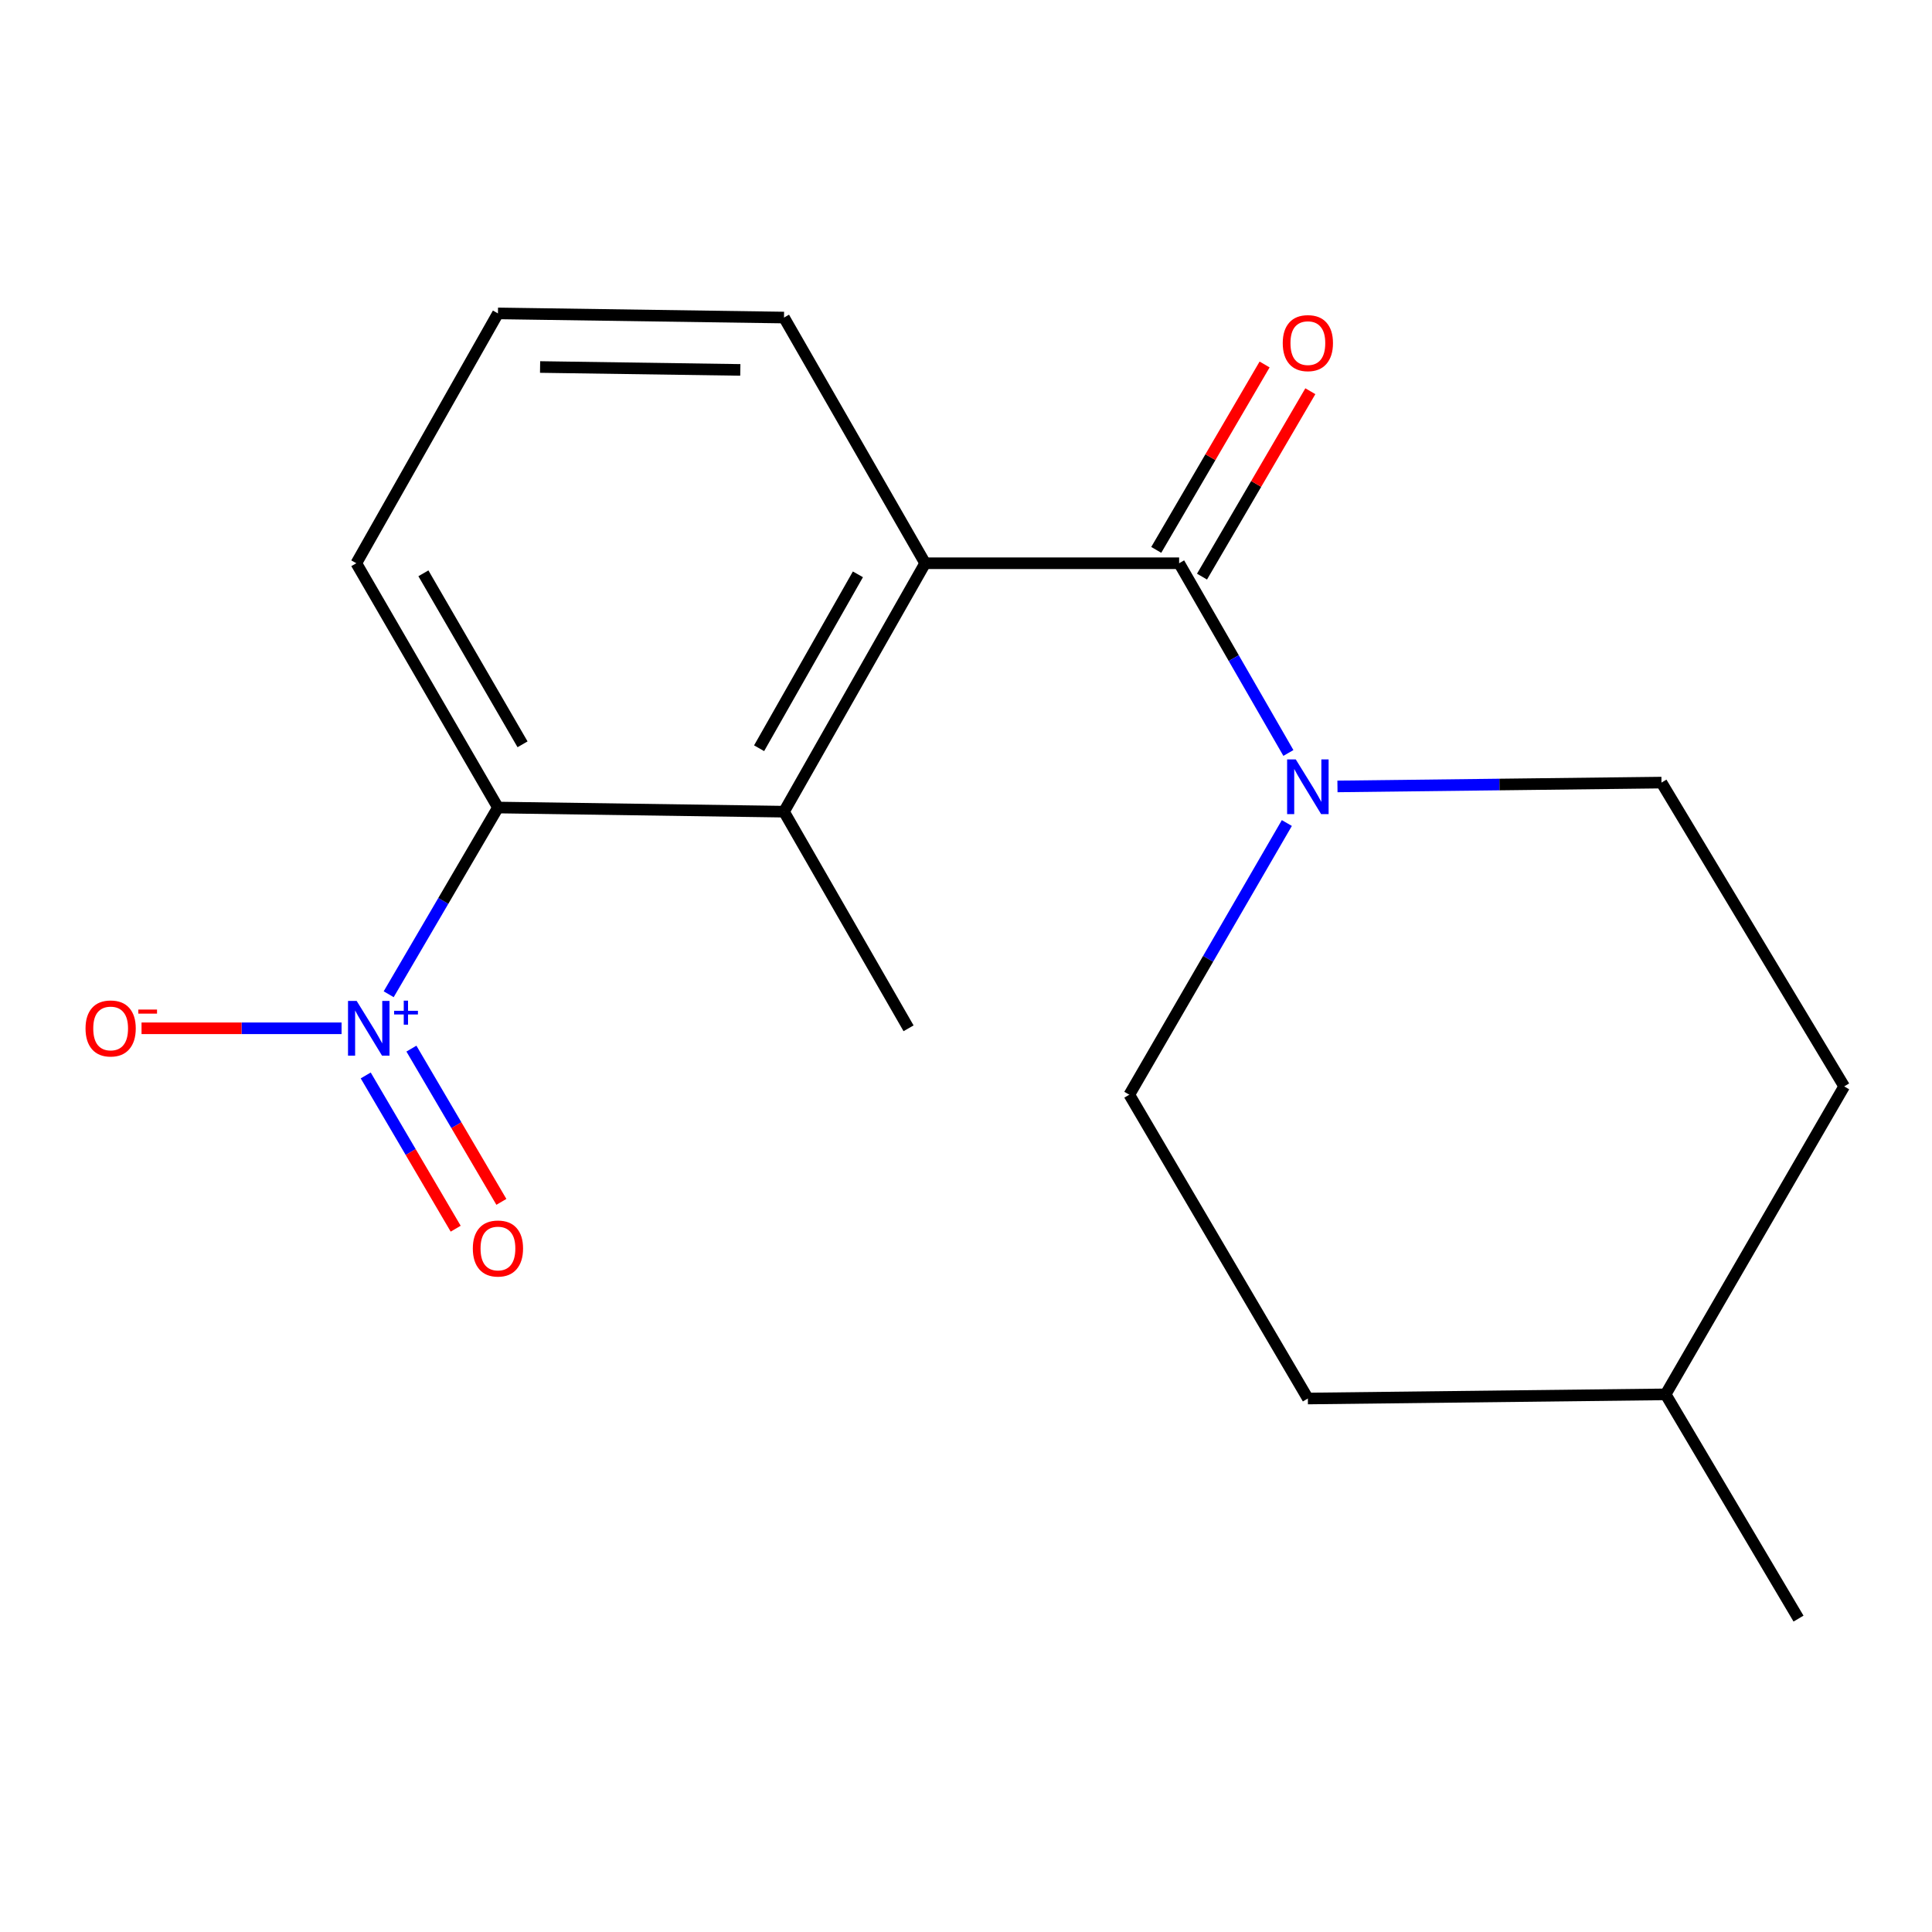 <?xml version='1.0' encoding='iso-8859-1'?>
<svg version='1.1' baseProfile='full'
              xmlns='http://www.w3.org/2000/svg'
                      xmlns:rdkit='http://www.rdkit.org/xml'
                      xmlns:xlink='http://www.w3.org/1999/xlink'
                  xml:space='preserve'
width='1000px' height='1000px' viewBox='0 0 1000 1000'>
<!-- END OF HEADER -->
<rect style='opacity:1.0;fill:#FFFFFF;stroke:none' width='1000' height='1000' x='0' y='0'> </rect>
<path class='bond-4' d='M 201.182,514.624 L 229.459,466.3' style='fill:none;fill-rule:evenodd;stroke:#0000FF;stroke-width:6px;stroke-linecap:butt;stroke-linejoin:miter;stroke-opacity:1' />
<path class='bond-4' d='M 229.459,466.3 L 257.735,417.977' style='fill:none;fill-rule:evenodd;stroke:#000000;stroke-width:6px;stroke-linecap:butt;stroke-linejoin:miter;stroke-opacity:1' />
<path class='bond-5' d='M 176.793,532.243 L 125.026,532.243' style='fill:none;fill-rule:evenodd;stroke:#0000FF;stroke-width:6px;stroke-linecap:butt;stroke-linejoin:miter;stroke-opacity:1' />
<path class='bond-5' d='M 125.026,532.243 L 73.259,532.243' style='fill:none;fill-rule:evenodd;stroke:#FF0000;stroke-width:6px;stroke-linecap:butt;stroke-linejoin:miter;stroke-opacity:1' />
<path class='bond-6' d='M 189.297,556.647 L 212.579,596.308' style='fill:none;fill-rule:evenodd;stroke:#0000FF;stroke-width:6px;stroke-linecap:butt;stroke-linejoin:miter;stroke-opacity:1' />
<path class='bond-6' d='M 212.579,596.308 L 235.861,635.97' style='fill:none;fill-rule:evenodd;stroke:#FF0000;stroke-width:6px;stroke-linecap:butt;stroke-linejoin:miter;stroke-opacity:1' />
<path class='bond-6' d='M 212.95,542.762 L 236.232,582.423' style='fill:none;fill-rule:evenodd;stroke:#0000FF;stroke-width:6px;stroke-linecap:butt;stroke-linejoin:miter;stroke-opacity:1' />
<path class='bond-6' d='M 236.232,582.423 L 259.514,622.085' style='fill:none;fill-rule:evenodd;stroke:#FF0000;stroke-width:6px;stroke-linecap:butt;stroke-linejoin:miter;stroke-opacity:1' />
<path class='bond-0' d='M 610.315,291.536 L 478.862,291.536' style='fill:none;fill-rule:evenodd;stroke:#000000;stroke-width:6px;stroke-linecap:butt;stroke-linejoin:miter;stroke-opacity:1' />
<path class='bond-2' d='M 610.315,291.536 L 638.593,340.636' style='fill:none;fill-rule:evenodd;stroke:#000000;stroke-width:6px;stroke-linecap:butt;stroke-linejoin:miter;stroke-opacity:1' />
<path class='bond-2' d='M 638.593,340.636 L 666.871,389.736' style='fill:none;fill-rule:evenodd;stroke:#0000FF;stroke-width:6px;stroke-linecap:butt;stroke-linejoin:miter;stroke-opacity:1' />
<path class='bond-7' d='M 622.156,298.455 L 650.195,250.475' style='fill:none;fill-rule:evenodd;stroke:#000000;stroke-width:6px;stroke-linecap:butt;stroke-linejoin:miter;stroke-opacity:1' />
<path class='bond-7' d='M 650.195,250.475 L 678.234,202.495' style='fill:none;fill-rule:evenodd;stroke:#FF0000;stroke-width:6px;stroke-linecap:butt;stroke-linejoin:miter;stroke-opacity:1' />
<path class='bond-7' d='M 598.475,284.617 L 626.514,236.636' style='fill:none;fill-rule:evenodd;stroke:#000000;stroke-width:6px;stroke-linecap:butt;stroke-linejoin:miter;stroke-opacity:1' />
<path class='bond-7' d='M 626.514,236.636 L 654.554,188.656' style='fill:none;fill-rule:evenodd;stroke:#FF0000;stroke-width:6px;stroke-linecap:butt;stroke-linejoin:miter;stroke-opacity:1' />
<path class='bond-1' d='M 478.862,291.536 L 405.798,420.125' style='fill:none;fill-rule:evenodd;stroke:#000000;stroke-width:6px;stroke-linecap:butt;stroke-linejoin:miter;stroke-opacity:1' />
<path class='bond-1' d='M 444.055,297.275 L 392.911,387.287' style='fill:none;fill-rule:evenodd;stroke:#000000;stroke-width:6px;stroke-linecap:butt;stroke-linejoin:miter;stroke-opacity:1' />
<path class='bond-18' d='M 478.862,291.536 L 405.798,164.364' style='fill:none;fill-rule:evenodd;stroke:#000000;stroke-width:6px;stroke-linecap:butt;stroke-linejoin:miter;stroke-opacity:1' />
<path class='bond-8' d='M 692.265,407.053 L 776.123,406.062' style='fill:none;fill-rule:evenodd;stroke:#0000FF;stroke-width:6px;stroke-linecap:butt;stroke-linejoin:miter;stroke-opacity:1' />
<path class='bond-8' d='M 776.123,406.062 L 859.982,405.07' style='fill:none;fill-rule:evenodd;stroke:#000000;stroke-width:6px;stroke-linecap:butt;stroke-linejoin:miter;stroke-opacity:1' />
<path class='bond-9' d='M 666.068,426 L 625.301,496.309' style='fill:none;fill-rule:evenodd;stroke:#0000FF;stroke-width:6px;stroke-linecap:butt;stroke-linejoin:miter;stroke-opacity:1' />
<path class='bond-9' d='M 625.301,496.309 L 584.534,566.618' style='fill:none;fill-rule:evenodd;stroke:#000000;stroke-width:6px;stroke-linecap:butt;stroke-linejoin:miter;stroke-opacity:1' />
<path class='bond-3' d='M 405.798,420.125 L 257.735,417.977' style='fill:none;fill-rule:evenodd;stroke:#000000;stroke-width:6px;stroke-linecap:butt;stroke-linejoin:miter;stroke-opacity:1' />
<path class='bond-14' d='M 405.798,420.125 L 470.268,532.243' style='fill:none;fill-rule:evenodd;stroke:#000000;stroke-width:6px;stroke-linecap:butt;stroke-linejoin:miter;stroke-opacity:1' />
<path class='bond-13' d='M 257.735,417.977 L 184.428,291.536' style='fill:none;fill-rule:evenodd;stroke:#000000;stroke-width:6px;stroke-linecap:butt;stroke-linejoin:miter;stroke-opacity:1' />
<path class='bond-13' d='M 270.467,385.254 L 219.152,296.745' style='fill:none;fill-rule:evenodd;stroke:#000000;stroke-width:6px;stroke-linecap:butt;stroke-linejoin:miter;stroke-opacity:1' />
<path class='bond-12' d='M 859.982,405.07 L 954.545,562.321' style='fill:none;fill-rule:evenodd;stroke:#000000;stroke-width:6px;stroke-linecap:butt;stroke-linejoin:miter;stroke-opacity:1' />
<path class='bond-11' d='M 584.534,566.618 L 676.949,723.869' style='fill:none;fill-rule:evenodd;stroke:#000000;stroke-width:6px;stroke-linecap:butt;stroke-linejoin:miter;stroke-opacity:1' />
<path class='bond-10' d='M 405.798,164.364 L 257.735,162.215' style='fill:none;fill-rule:evenodd;stroke:#000000;stroke-width:6px;stroke-linecap:butt;stroke-linejoin:miter;stroke-opacity:1' />
<path class='bond-10' d='M 383.19,191.466 L 279.547,189.962' style='fill:none;fill-rule:evenodd;stroke:#000000;stroke-width:6px;stroke-linecap:butt;stroke-linejoin:miter;stroke-opacity:1' />
<path class='bond-15' d='M 676.949,723.869 L 862.13,721.721' style='fill:none;fill-rule:evenodd;stroke:#000000;stroke-width:6px;stroke-linecap:butt;stroke-linejoin:miter;stroke-opacity:1' />
<path class='bond-19' d='M 954.545,562.321 L 862.13,721.721' style='fill:none;fill-rule:evenodd;stroke:#000000;stroke-width:6px;stroke-linecap:butt;stroke-linejoin:miter;stroke-opacity:1' />
<path class='bond-16' d='M 184.428,291.536 L 257.735,162.215' style='fill:none;fill-rule:evenodd;stroke:#000000;stroke-width:6px;stroke-linecap:butt;stroke-linejoin:miter;stroke-opacity:1' />
<path class='bond-17' d='M 862.13,721.721 L 930.912,837.785' style='fill:none;fill-rule:evenodd;stroke:#000000;stroke-width:6px;stroke-linecap:butt;stroke-linejoin:miter;stroke-opacity:1' />
<path  class='atom-0' d='M 184.613 518.083
L 193.893 533.083
Q 194.813 534.563, 196.293 537.243
Q 197.773 539.923, 197.853 540.083
L 197.853 518.083
L 201.613 518.083
L 201.613 546.403
L 197.733 546.403
L 187.773 530.003
Q 186.613 528.083, 185.373 525.883
Q 184.173 523.683, 183.813 523.003
L 183.813 546.403
L 180.133 546.403
L 180.133 518.083
L 184.613 518.083
' fill='#0000FF'/>
<path  class='atom-0' d='M 203.989 523.187
L 208.979 523.187
L 208.979 517.934
L 211.196 517.934
L 211.196 523.187
L 216.318 523.187
L 216.318 525.088
L 211.196 525.088
L 211.196 530.368
L 208.979 530.368
L 208.979 525.088
L 203.989 525.088
L 203.989 523.187
' fill='#0000FF'/>
<path  class='atom-3' d='M 670.689 393.074
L 679.969 408.074
Q 680.889 409.554, 682.369 412.234
Q 683.849 414.914, 683.929 415.074
L 683.929 393.074
L 687.689 393.074
L 687.689 421.394
L 683.809 421.394
L 673.849 404.994
Q 672.689 403.074, 671.449 400.874
Q 670.249 398.674, 669.889 397.994
L 669.889 421.394
L 666.209 421.394
L 666.209 393.074
L 670.689 393.074
' fill='#0000FF'/>
<path  class='atom-6' d='M 44.271 532.323
Q 44.271 525.523, 47.631 521.723
Q 50.991 517.923, 57.271 517.923
Q 63.551 517.923, 66.911 521.723
Q 70.271 525.523, 70.271 532.323
Q 70.271 539.203, 66.871 543.123
Q 63.471 547.003, 57.271 547.003
Q 51.031 547.003, 47.631 543.123
Q 44.271 539.243, 44.271 532.323
M 57.271 543.803
Q 61.591 543.803, 63.911 540.923
Q 66.271 538.003, 66.271 532.323
Q 66.271 526.763, 63.911 523.963
Q 61.591 521.123, 57.271 521.123
Q 52.951 521.123, 50.591 523.923
Q 48.271 526.723, 48.271 532.323
Q 48.271 538.043, 50.591 540.923
Q 52.951 543.803, 57.271 543.803
' fill='#FF0000'/>
<path  class='atom-6' d='M 71.591 522.545
L 81.28 522.545
L 81.28 524.657
L 71.591 524.657
L 71.591 522.545
' fill='#FF0000'/>
<path  class='atom-7' d='M 244.735 646.223
Q 244.735 639.423, 248.095 635.623
Q 251.455 631.823, 257.735 631.823
Q 264.015 631.823, 267.375 635.623
Q 270.735 639.423, 270.735 646.223
Q 270.735 653.103, 267.335 657.023
Q 263.935 660.903, 257.735 660.903
Q 251.495 660.903, 248.095 657.023
Q 244.735 653.143, 244.735 646.223
M 257.735 657.703
Q 262.055 657.703, 264.375 654.823
Q 266.735 651.903, 266.735 646.223
Q 266.735 640.663, 264.375 637.863
Q 262.055 635.023, 257.735 635.023
Q 253.415 635.023, 251.055 637.823
Q 248.735 640.623, 248.735 646.223
Q 248.735 651.943, 251.055 654.823
Q 253.415 657.703, 257.735 657.703
' fill='#FF0000'/>
<path  class='atom-8' d='M 663.949 177.594
Q 663.949 170.794, 667.309 166.994
Q 670.669 163.194, 676.949 163.194
Q 683.229 163.194, 686.589 166.994
Q 689.949 170.794, 689.949 177.594
Q 689.949 184.474, 686.549 188.394
Q 683.149 192.274, 676.949 192.274
Q 670.709 192.274, 667.309 188.394
Q 663.949 184.514, 663.949 177.594
M 676.949 189.074
Q 681.269 189.074, 683.589 186.194
Q 685.949 183.274, 685.949 177.594
Q 685.949 172.034, 683.589 169.234
Q 681.269 166.394, 676.949 166.394
Q 672.629 166.394, 670.269 169.194
Q 667.949 171.994, 667.949 177.594
Q 667.949 183.314, 670.269 186.194
Q 672.629 189.074, 676.949 189.074
' fill='#FF0000'/>
</svg>

